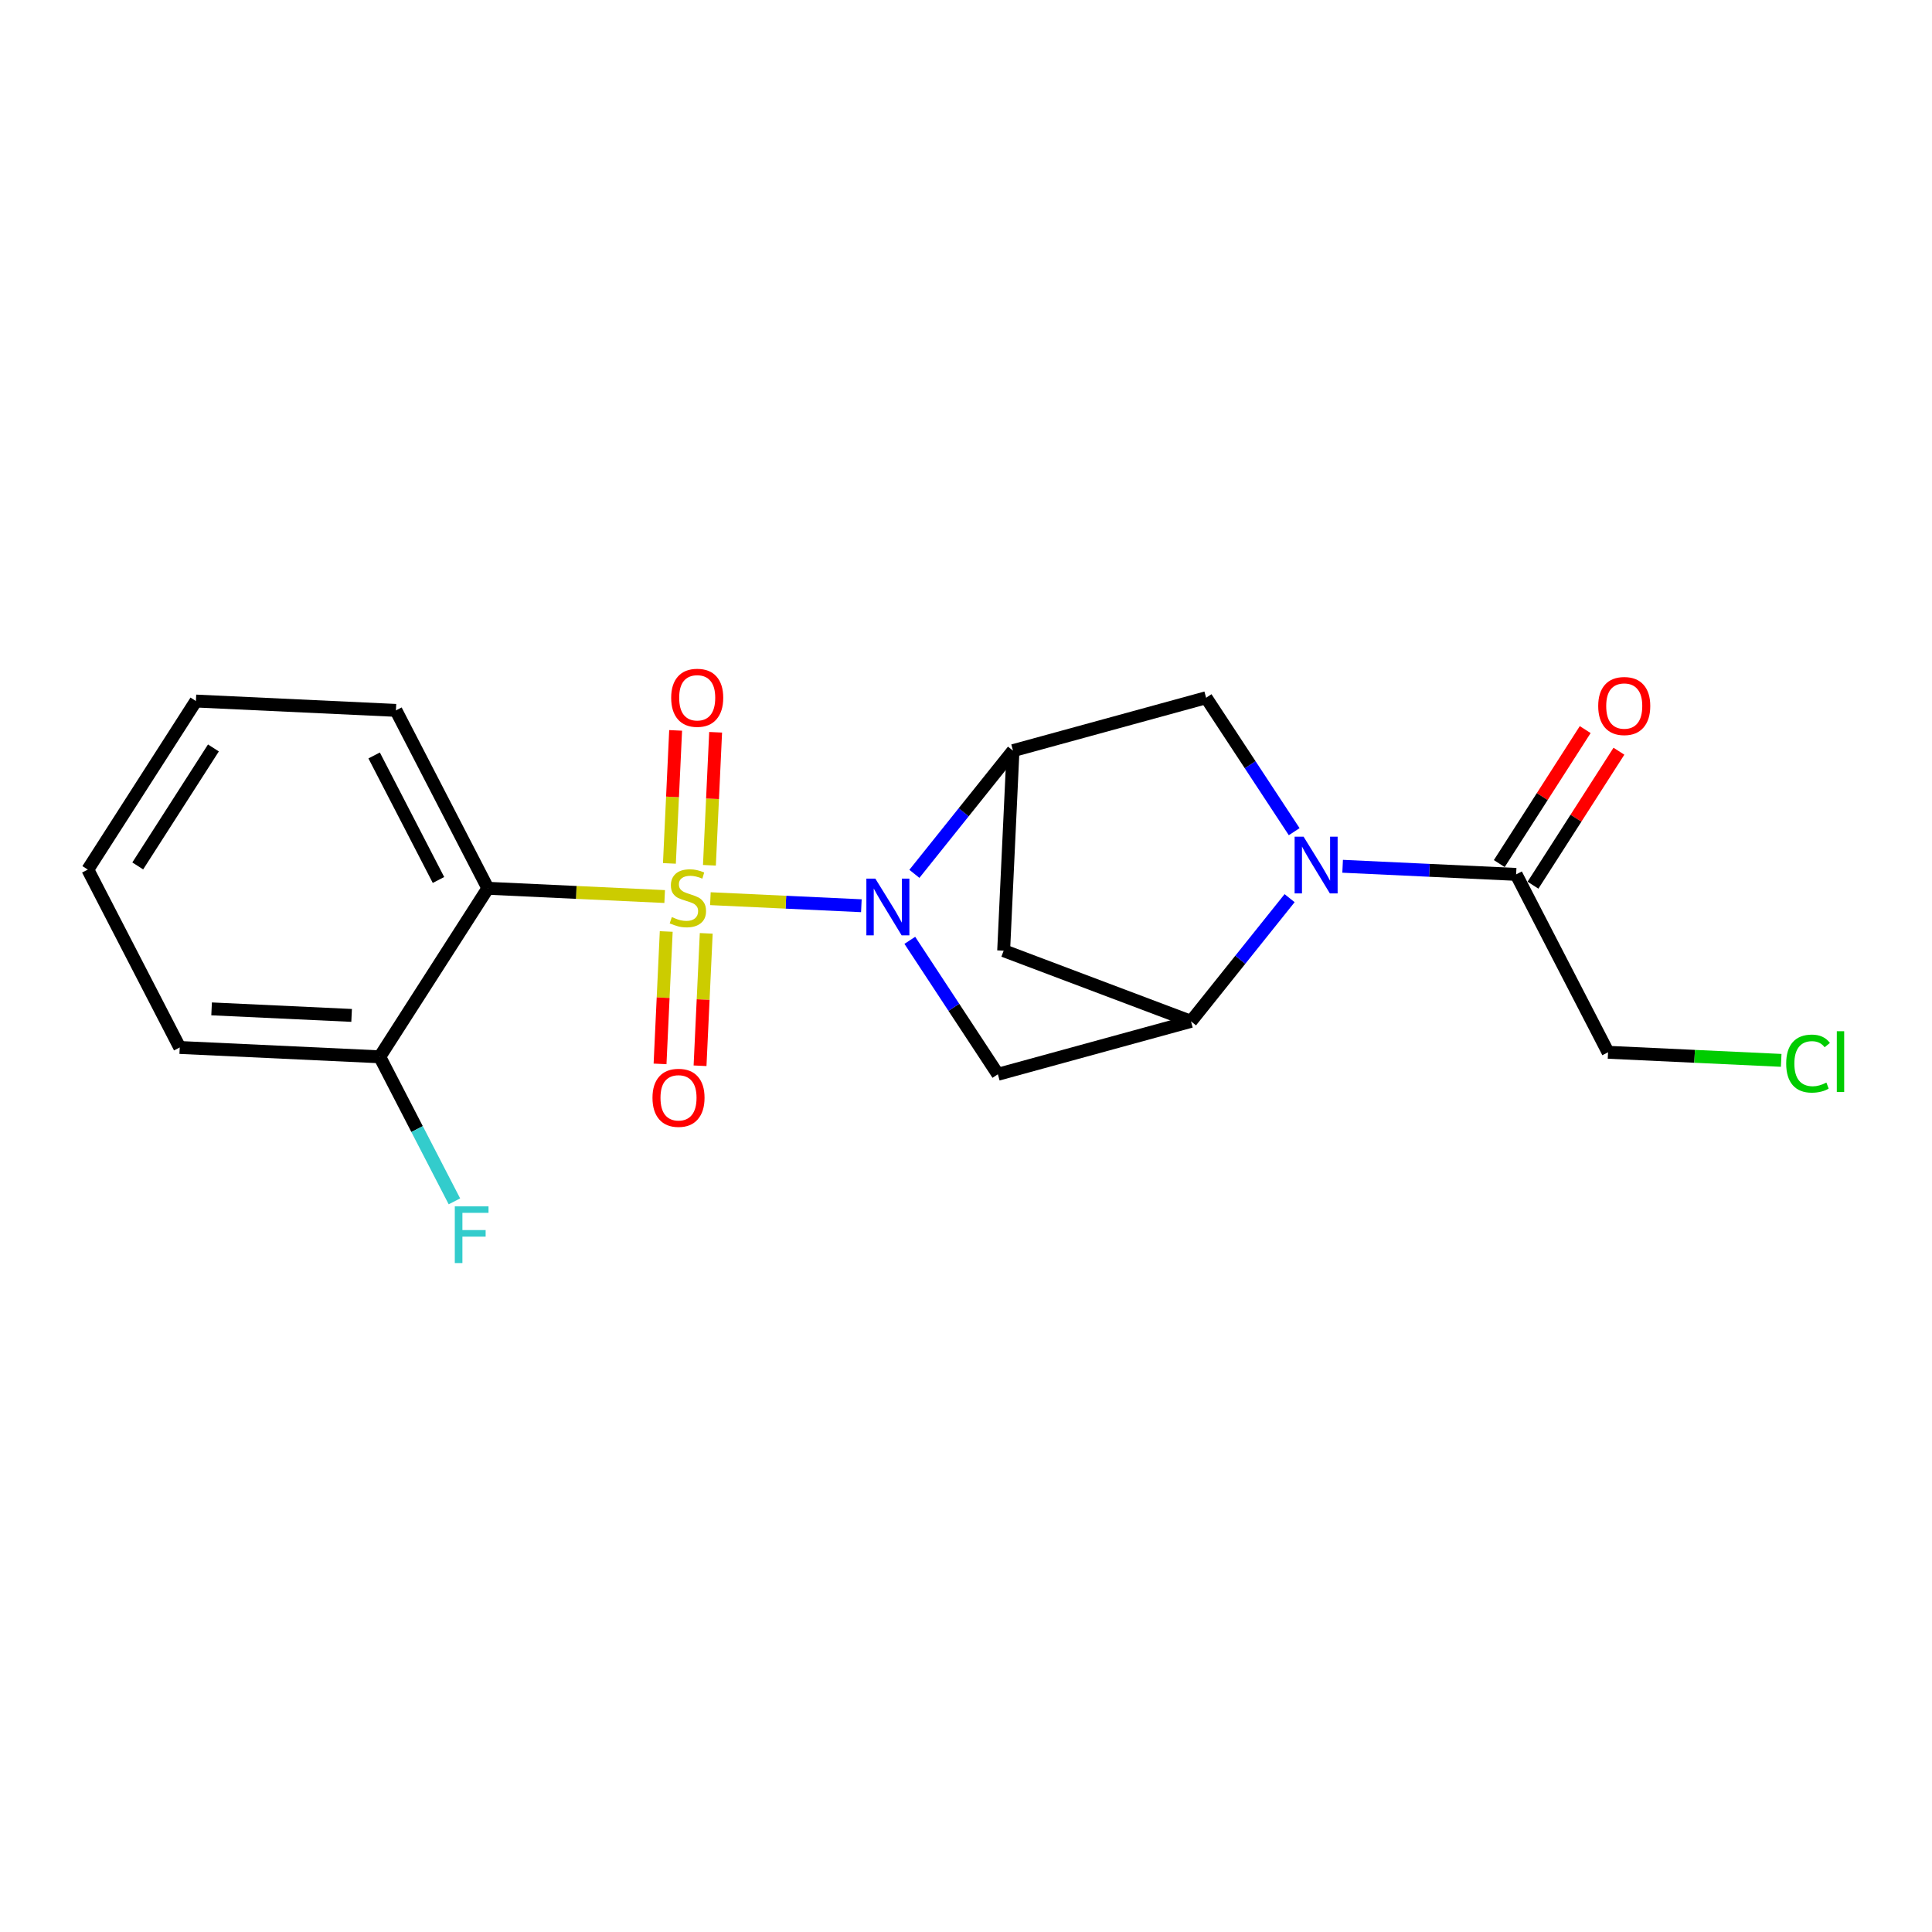 <?xml version='1.0' encoding='iso-8859-1'?>
<svg version='1.1' baseProfile='full'
              xmlns='http://www.w3.org/2000/svg'
                      xmlns:rdkit='http://www.rdkit.org/xml'
                      xmlns:xlink='http://www.w3.org/1999/xlink'
                  xml:space='preserve'
width='300px' height='300px' viewBox='0 0 300 300'>
<!-- END OF HEADER -->
<rect style='opacity:1.0;fill:#FFFFFF;stroke:none' width='300' height='300' x='0' y='0'> </rect>
<rect style='opacity:1.0;fill:#FFFFFF;stroke:none' width='300' height='300' x='0' y='0'> </rect>
<path class='bond-0 atom-0 atom-1' d='M 246.151,113.291 L 239.479,123.694' style='fill:none;fill-rule:evenodd;stroke:#FF0000;stroke-width:2.0px;stroke-linecap:butt;stroke-linejoin:miter;stroke-opacity:1' />
<path class='bond-0 atom-0 atom-1' d='M 239.479,123.694 L 232.807,134.096' style='fill:none;fill-rule:evenodd;stroke:#000000;stroke-width:2.0px;stroke-linecap:butt;stroke-linejoin:miter;stroke-opacity:1' />
<path class='bond-0 atom-0 atom-1' d='M 251.386,116.648 L 244.714,127.051' style='fill:none;fill-rule:evenodd;stroke:#FF0000;stroke-width:2.0px;stroke-linecap:butt;stroke-linejoin:miter;stroke-opacity:1' />
<path class='bond-0 atom-0 atom-1' d='M 244.714,127.051 L 238.042,137.453' style='fill:none;fill-rule:evenodd;stroke:#000000;stroke-width:2.0px;stroke-linecap:butt;stroke-linejoin:miter;stroke-opacity:1' />
<path class='bond-1 atom-1 atom-2' d='M 235.424,135.775 L 249.697,163.398' style='fill:none;fill-rule:evenodd;stroke:#000000;stroke-width:2.0px;stroke-linecap:butt;stroke-linejoin:miter;stroke-opacity:1' />
<path class='bond-3 atom-1 atom-4' d='M 235.424,135.775 L 221.954,135.145' style='fill:none;fill-rule:evenodd;stroke:#000000;stroke-width:2.0px;stroke-linecap:butt;stroke-linejoin:miter;stroke-opacity:1' />
<path class='bond-3 atom-1 atom-4' d='M 221.954,135.145 L 208.483,134.516' style='fill:none;fill-rule:evenodd;stroke:#0000FF;stroke-width:2.0px;stroke-linecap:butt;stroke-linejoin:miter;stroke-opacity:1' />
<path class='bond-2 atom-2 atom-3' d='M 249.697,163.398 L 263.139,164.026' style='fill:none;fill-rule:evenodd;stroke:#000000;stroke-width:2.0px;stroke-linecap:butt;stroke-linejoin:miter;stroke-opacity:1' />
<path class='bond-2 atom-2 atom-3' d='M 263.139,164.026 L 276.582,164.654' style='fill:none;fill-rule:evenodd;stroke:#00CC00;stroke-width:2.0px;stroke-linecap:butt;stroke-linejoin:miter;stroke-opacity:1' />
<path class='bond-4 atom-4 atom-5' d='M 200.961,129.143 L 194.123,118.743' style='fill:none;fill-rule:evenodd;stroke:#0000FF;stroke-width:2.0px;stroke-linecap:butt;stroke-linejoin:miter;stroke-opacity:1' />
<path class='bond-4 atom-4 atom-5' d='M 194.123,118.743 L 187.285,108.344' style='fill:none;fill-rule:evenodd;stroke:#000000;stroke-width:2.0px;stroke-linecap:butt;stroke-linejoin:miter;stroke-opacity:1' />
<path class='bond-20 atom-8 atom-4' d='M 184.937,158.597 L 192.593,149.031' style='fill:none;fill-rule:evenodd;stroke:#000000;stroke-width:2.0px;stroke-linecap:butt;stroke-linejoin:miter;stroke-opacity:1' />
<path class='bond-20 atom-8 atom-4' d='M 192.593,149.031 L 200.25,139.466' style='fill:none;fill-rule:evenodd;stroke:#0000FF;stroke-width:2.0px;stroke-linecap:butt;stroke-linejoin:miter;stroke-opacity:1' />
<path class='bond-5 atom-5 atom-6' d='M 187.285,108.344 L 157.299,116.561' style='fill:none;fill-rule:evenodd;stroke:#000000;stroke-width:2.0px;stroke-linecap:butt;stroke-linejoin:miter;stroke-opacity:1' />
<path class='bond-6 atom-6 atom-7' d='M 157.299,116.561 L 155.847,147.619' style='fill:none;fill-rule:evenodd;stroke:#000000;stroke-width:2.0px;stroke-linecap:butt;stroke-linejoin:miter;stroke-opacity:1' />
<path class='bond-22 atom-10 atom-6' d='M 141.985,135.691 L 149.642,126.126' style='fill:none;fill-rule:evenodd;stroke:#0000FF;stroke-width:2.0px;stroke-linecap:butt;stroke-linejoin:miter;stroke-opacity:1' />
<path class='bond-22 atom-10 atom-6' d='M 149.642,126.126 L 157.299,116.561' style='fill:none;fill-rule:evenodd;stroke:#000000;stroke-width:2.0px;stroke-linecap:butt;stroke-linejoin:miter;stroke-opacity:1' />
<path class='bond-7 atom-7 atom-8' d='M 155.847,147.619 L 184.937,158.597' style='fill:none;fill-rule:evenodd;stroke:#000000;stroke-width:2.0px;stroke-linecap:butt;stroke-linejoin:miter;stroke-opacity:1' />
<path class='bond-8 atom-8 atom-9' d='M 184.937,158.597 L 154.95,166.814' style='fill:none;fill-rule:evenodd;stroke:#000000;stroke-width:2.0px;stroke-linecap:butt;stroke-linejoin:miter;stroke-opacity:1' />
<path class='bond-9 atom-9 atom-10' d='M 154.95,166.814 L 148.112,156.414' style='fill:none;fill-rule:evenodd;stroke:#000000;stroke-width:2.0px;stroke-linecap:butt;stroke-linejoin:miter;stroke-opacity:1' />
<path class='bond-9 atom-9 atom-10' d='M 148.112,156.414 L 141.275,146.014' style='fill:none;fill-rule:evenodd;stroke:#0000FF;stroke-width:2.0px;stroke-linecap:butt;stroke-linejoin:miter;stroke-opacity:1' />
<path class='bond-10 atom-10 atom-11' d='M 133.752,140.642 L 122.03,140.094' style='fill:none;fill-rule:evenodd;stroke:#0000FF;stroke-width:2.0px;stroke-linecap:butt;stroke-linejoin:miter;stroke-opacity:1' />
<path class='bond-10 atom-10 atom-11' d='M 122.03,140.094 L 110.308,139.546' style='fill:none;fill-rule:evenodd;stroke:#CCCC00;stroke-width:2.0px;stroke-linecap:butt;stroke-linejoin:miter;stroke-opacity:1' />
<path class='bond-11 atom-11 atom-12' d='M 103.452,144.641 L 102.972,154.921' style='fill:none;fill-rule:evenodd;stroke:#CCCC00;stroke-width:2.0px;stroke-linecap:butt;stroke-linejoin:miter;stroke-opacity:1' />
<path class='bond-11 atom-11 atom-12' d='M 102.972,154.921 L 102.492,165.201' style='fill:none;fill-rule:evenodd;stroke:#FF0000;stroke-width:2.0px;stroke-linecap:butt;stroke-linejoin:miter;stroke-opacity:1' />
<path class='bond-11 atom-11 atom-12' d='M 109.664,144.931 L 109.184,155.211' style='fill:none;fill-rule:evenodd;stroke:#CCCC00;stroke-width:2.0px;stroke-linecap:butt;stroke-linejoin:miter;stroke-opacity:1' />
<path class='bond-11 atom-11 atom-12' d='M 109.184,155.211 L 108.703,165.491' style='fill:none;fill-rule:evenodd;stroke:#FF0000;stroke-width:2.0px;stroke-linecap:butt;stroke-linejoin:miter;stroke-opacity:1' />
<path class='bond-12 atom-11 atom-13' d='M 110.158,134.36 L 110.641,124.033' style='fill:none;fill-rule:evenodd;stroke:#CCCC00;stroke-width:2.0px;stroke-linecap:butt;stroke-linejoin:miter;stroke-opacity:1' />
<path class='bond-12 atom-11 atom-13' d='M 110.641,124.033 L 111.123,113.707' style='fill:none;fill-rule:evenodd;stroke:#FF0000;stroke-width:2.0px;stroke-linecap:butt;stroke-linejoin:miter;stroke-opacity:1' />
<path class='bond-12 atom-11 atom-13' d='M 103.946,134.07 L 104.429,123.743' style='fill:none;fill-rule:evenodd;stroke:#CCCC00;stroke-width:2.0px;stroke-linecap:butt;stroke-linejoin:miter;stroke-opacity:1' />
<path class='bond-12 atom-11 atom-13' d='M 104.429,123.743 L 104.912,113.416' style='fill:none;fill-rule:evenodd;stroke:#FF0000;stroke-width:2.0px;stroke-linecap:butt;stroke-linejoin:miter;stroke-opacity:1' />
<path class='bond-13 atom-11 atom-14' d='M 103.21,139.214 L 89.481,138.573' style='fill:none;fill-rule:evenodd;stroke:#CCCC00;stroke-width:2.0px;stroke-linecap:butt;stroke-linejoin:miter;stroke-opacity:1' />
<path class='bond-13 atom-11 atom-14' d='M 89.481,138.573 L 75.753,137.931' style='fill:none;fill-rule:evenodd;stroke:#000000;stroke-width:2.0px;stroke-linecap:butt;stroke-linejoin:miter;stroke-opacity:1' />
<path class='bond-14 atom-14 atom-15' d='M 75.753,137.931 L 61.48,110.308' style='fill:none;fill-rule:evenodd;stroke:#000000;stroke-width:2.0px;stroke-linecap:butt;stroke-linejoin:miter;stroke-opacity:1' />
<path class='bond-14 atom-14 atom-15' d='M 68.087,136.642 L 58.097,117.306' style='fill:none;fill-rule:evenodd;stroke:#000000;stroke-width:2.0px;stroke-linecap:butt;stroke-linejoin:miter;stroke-opacity:1' />
<path class='bond-21 atom-19 atom-14' d='M 58.967,164.102 L 75.753,137.931' style='fill:none;fill-rule:evenodd;stroke:#000000;stroke-width:2.0px;stroke-linecap:butt;stroke-linejoin:miter;stroke-opacity:1' />
<path class='bond-15 atom-15 atom-16' d='M 61.48,110.308 L 30.422,108.857' style='fill:none;fill-rule:evenodd;stroke:#000000;stroke-width:2.0px;stroke-linecap:butt;stroke-linejoin:miter;stroke-opacity:1' />
<path class='bond-16 atom-16 atom-17' d='M 30.422,108.857 L 13.636,135.028' style='fill:none;fill-rule:evenodd;stroke:#000000;stroke-width:2.0px;stroke-linecap:butt;stroke-linejoin:miter;stroke-opacity:1' />
<path class='bond-16 atom-16 atom-17' d='M 33.139,116.14 L 21.389,134.46' style='fill:none;fill-rule:evenodd;stroke:#000000;stroke-width:2.0px;stroke-linecap:butt;stroke-linejoin:miter;stroke-opacity:1' />
<path class='bond-17 atom-17 atom-18' d='M 13.636,135.028 L 27.908,162.651' style='fill:none;fill-rule:evenodd;stroke:#000000;stroke-width:2.0px;stroke-linecap:butt;stroke-linejoin:miter;stroke-opacity:1' />
<path class='bond-18 atom-18 atom-19' d='M 27.908,162.651 L 58.967,164.102' style='fill:none;fill-rule:evenodd;stroke:#000000;stroke-width:2.0px;stroke-linecap:butt;stroke-linejoin:miter;stroke-opacity:1' />
<path class='bond-18 atom-18 atom-19' d='M 32.857,156.657 L 54.598,157.673' style='fill:none;fill-rule:evenodd;stroke:#000000;stroke-width:2.0px;stroke-linecap:butt;stroke-linejoin:miter;stroke-opacity:1' />
<path class='bond-19 atom-19 atom-20' d='M 58.967,164.102 L 64.764,175.324' style='fill:none;fill-rule:evenodd;stroke:#000000;stroke-width:2.0px;stroke-linecap:butt;stroke-linejoin:miter;stroke-opacity:1' />
<path class='bond-19 atom-19 atom-20' d='M 64.764,175.324 L 70.562,186.545' style='fill:none;fill-rule:evenodd;stroke:#33CCCC;stroke-width:2.0px;stroke-linecap:butt;stroke-linejoin:miter;stroke-opacity:1' />
<path  class='atom-0' d='M 248.169 109.628
Q 248.169 107.514, 249.213 106.332
Q 250.258 105.151, 252.211 105.151
Q 254.163 105.151, 255.208 106.332
Q 256.252 107.514, 256.252 109.628
Q 256.252 111.767, 255.195 112.986
Q 254.138 114.192, 252.211 114.192
Q 250.27 114.192, 249.213 112.986
Q 248.169 111.78, 248.169 109.628
M 252.211 113.198
Q 253.554 113.198, 254.275 112.302
Q 255.009 111.394, 255.009 109.628
Q 255.009 107.899, 254.275 107.029
Q 253.554 106.146, 252.211 106.146
Q 250.867 106.146, 250.134 107.016
Q 249.412 107.887, 249.412 109.628
Q 249.412 111.407, 250.134 112.302
Q 250.867 113.198, 252.211 113.198
' fill='#FF0000'/>
<path  class='atom-3' d='M 277.359 165.154
Q 277.359 162.965, 278.379 161.821
Q 279.411 160.664, 281.364 160.664
Q 283.18 160.664, 284.15 161.945
L 283.329 162.617
Q 282.62 161.684, 281.364 161.684
Q 280.033 161.684, 279.324 162.579
Q 278.628 163.462, 278.628 165.154
Q 278.628 166.895, 279.349 167.79
Q 280.083 168.686, 281.501 168.686
Q 282.471 168.686, 283.603 168.101
L 283.951 169.034
Q 283.491 169.332, 282.794 169.507
Q 282.098 169.681, 281.327 169.681
Q 279.411 169.681, 278.379 168.512
Q 277.359 167.343, 277.359 165.154
' fill='#00CC00'/>
<path  class='atom-3' d='M 285.219 160.129
L 286.364 160.129
L 286.364 169.569
L 285.219 169.569
L 285.219 160.129
' fill='#00CC00'/>
<path  class='atom-4' d='M 202.42 129.921
L 205.305 134.584
Q 205.591 135.045, 206.052 135.878
Q 206.512 136.711, 206.537 136.761
L 206.537 129.921
L 207.706 129.921
L 207.706 138.726
L 206.499 138.726
L 203.403 133.627
Q 203.042 133.03, 202.656 132.346
Q 202.283 131.662, 202.171 131.45
L 202.171 138.726
L 201.027 138.726
L 201.027 129.921
L 202.42 129.921
' fill='#0000FF'/>
<path  class='atom-10' d='M 135.922 136.431
L 138.808 141.095
Q 139.094 141.555, 139.554 142.389
Q 140.014 143.222, 140.039 143.272
L 140.039 136.431
L 141.208 136.431
L 141.208 145.237
L 140.002 145.237
L 136.905 140.138
Q 136.544 139.541, 136.159 138.857
Q 135.786 138.173, 135.674 137.961
L 135.674 145.237
L 134.53 145.237
L 134.53 136.431
L 135.922 136.431
' fill='#0000FF'/>
<path  class='atom-11' d='M 104.323 142.405
Q 104.423 142.442, 104.833 142.616
Q 105.244 142.79, 105.691 142.902
Q 106.152 143.002, 106.599 143.002
Q 107.433 143.002, 107.918 142.604
Q 108.403 142.193, 108.403 141.484
Q 108.403 140.999, 108.154 140.701
Q 107.918 140.402, 107.544 140.241
Q 107.171 140.079, 106.55 139.892
Q 105.766 139.656, 105.293 139.432
Q 104.833 139.208, 104.497 138.736
Q 104.174 138.263, 104.174 137.467
Q 104.174 136.36, 104.92 135.676
Q 105.679 134.992, 107.171 134.992
Q 108.191 134.992, 109.348 135.477
L 109.062 136.435
Q 108.005 136, 107.209 136
Q 106.351 136, 105.878 136.36
Q 105.405 136.709, 105.418 137.318
Q 105.418 137.791, 105.654 138.077
Q 105.903 138.363, 106.251 138.524
Q 106.612 138.686, 107.209 138.873
Q 108.005 139.121, 108.477 139.37
Q 108.95 139.619, 109.286 140.129
Q 109.634 140.626, 109.634 141.484
Q 109.634 142.703, 108.813 143.362
Q 108.005 144.009, 106.649 144.009
Q 105.866 144.009, 105.269 143.835
Q 104.684 143.673, 103.988 143.387
L 104.323 142.405
' fill='#CCCC00'/>
<path  class='atom-12' d='M 101.317 170.466
Q 101.317 168.351, 102.362 167.17
Q 103.407 165.988, 105.359 165.988
Q 107.312 165.988, 108.357 167.17
Q 109.401 168.351, 109.401 170.466
Q 109.401 172.605, 108.344 173.823
Q 107.287 175.03, 105.359 175.03
Q 103.419 175.03, 102.362 173.823
Q 101.317 172.617, 101.317 170.466
M 105.359 174.035
Q 106.702 174.035, 107.424 173.139
Q 108.158 172.232, 108.158 170.466
Q 108.158 168.737, 107.424 167.866
Q 106.702 166.983, 105.359 166.983
Q 104.016 166.983, 103.282 167.854
Q 102.561 168.724, 102.561 170.466
Q 102.561 172.244, 103.282 173.139
Q 104.016 174.035, 105.359 174.035
' fill='#FF0000'/>
<path  class='atom-13' d='M 104.22 108.349
Q 104.22 106.235, 105.265 105.054
Q 106.31 103.872, 108.262 103.872
Q 110.215 103.872, 111.259 105.054
Q 112.304 106.235, 112.304 108.349
Q 112.304 110.488, 111.247 111.707
Q 110.19 112.914, 108.262 112.914
Q 106.322 112.914, 105.265 111.707
Q 104.22 110.501, 104.22 108.349
M 108.262 111.919
Q 109.605 111.919, 110.327 111.023
Q 111.06 110.115, 111.06 108.349
Q 111.06 106.621, 110.327 105.75
Q 109.605 104.867, 108.262 104.867
Q 106.919 104.867, 106.185 105.738
Q 105.464 106.608, 105.464 108.349
Q 105.464 110.128, 106.185 111.023
Q 106.919 111.919, 108.262 111.919
' fill='#FF0000'/>
<path  class='atom-20' d='M 70.621 187.323
L 75.856 187.323
L 75.856 188.33
L 71.802 188.33
L 71.802 191.004
L 75.409 191.004
L 75.409 192.024
L 71.802 192.024
L 71.802 196.128
L 70.621 196.128
L 70.621 187.323
' fill='#33CCCC'/>
</svg>
